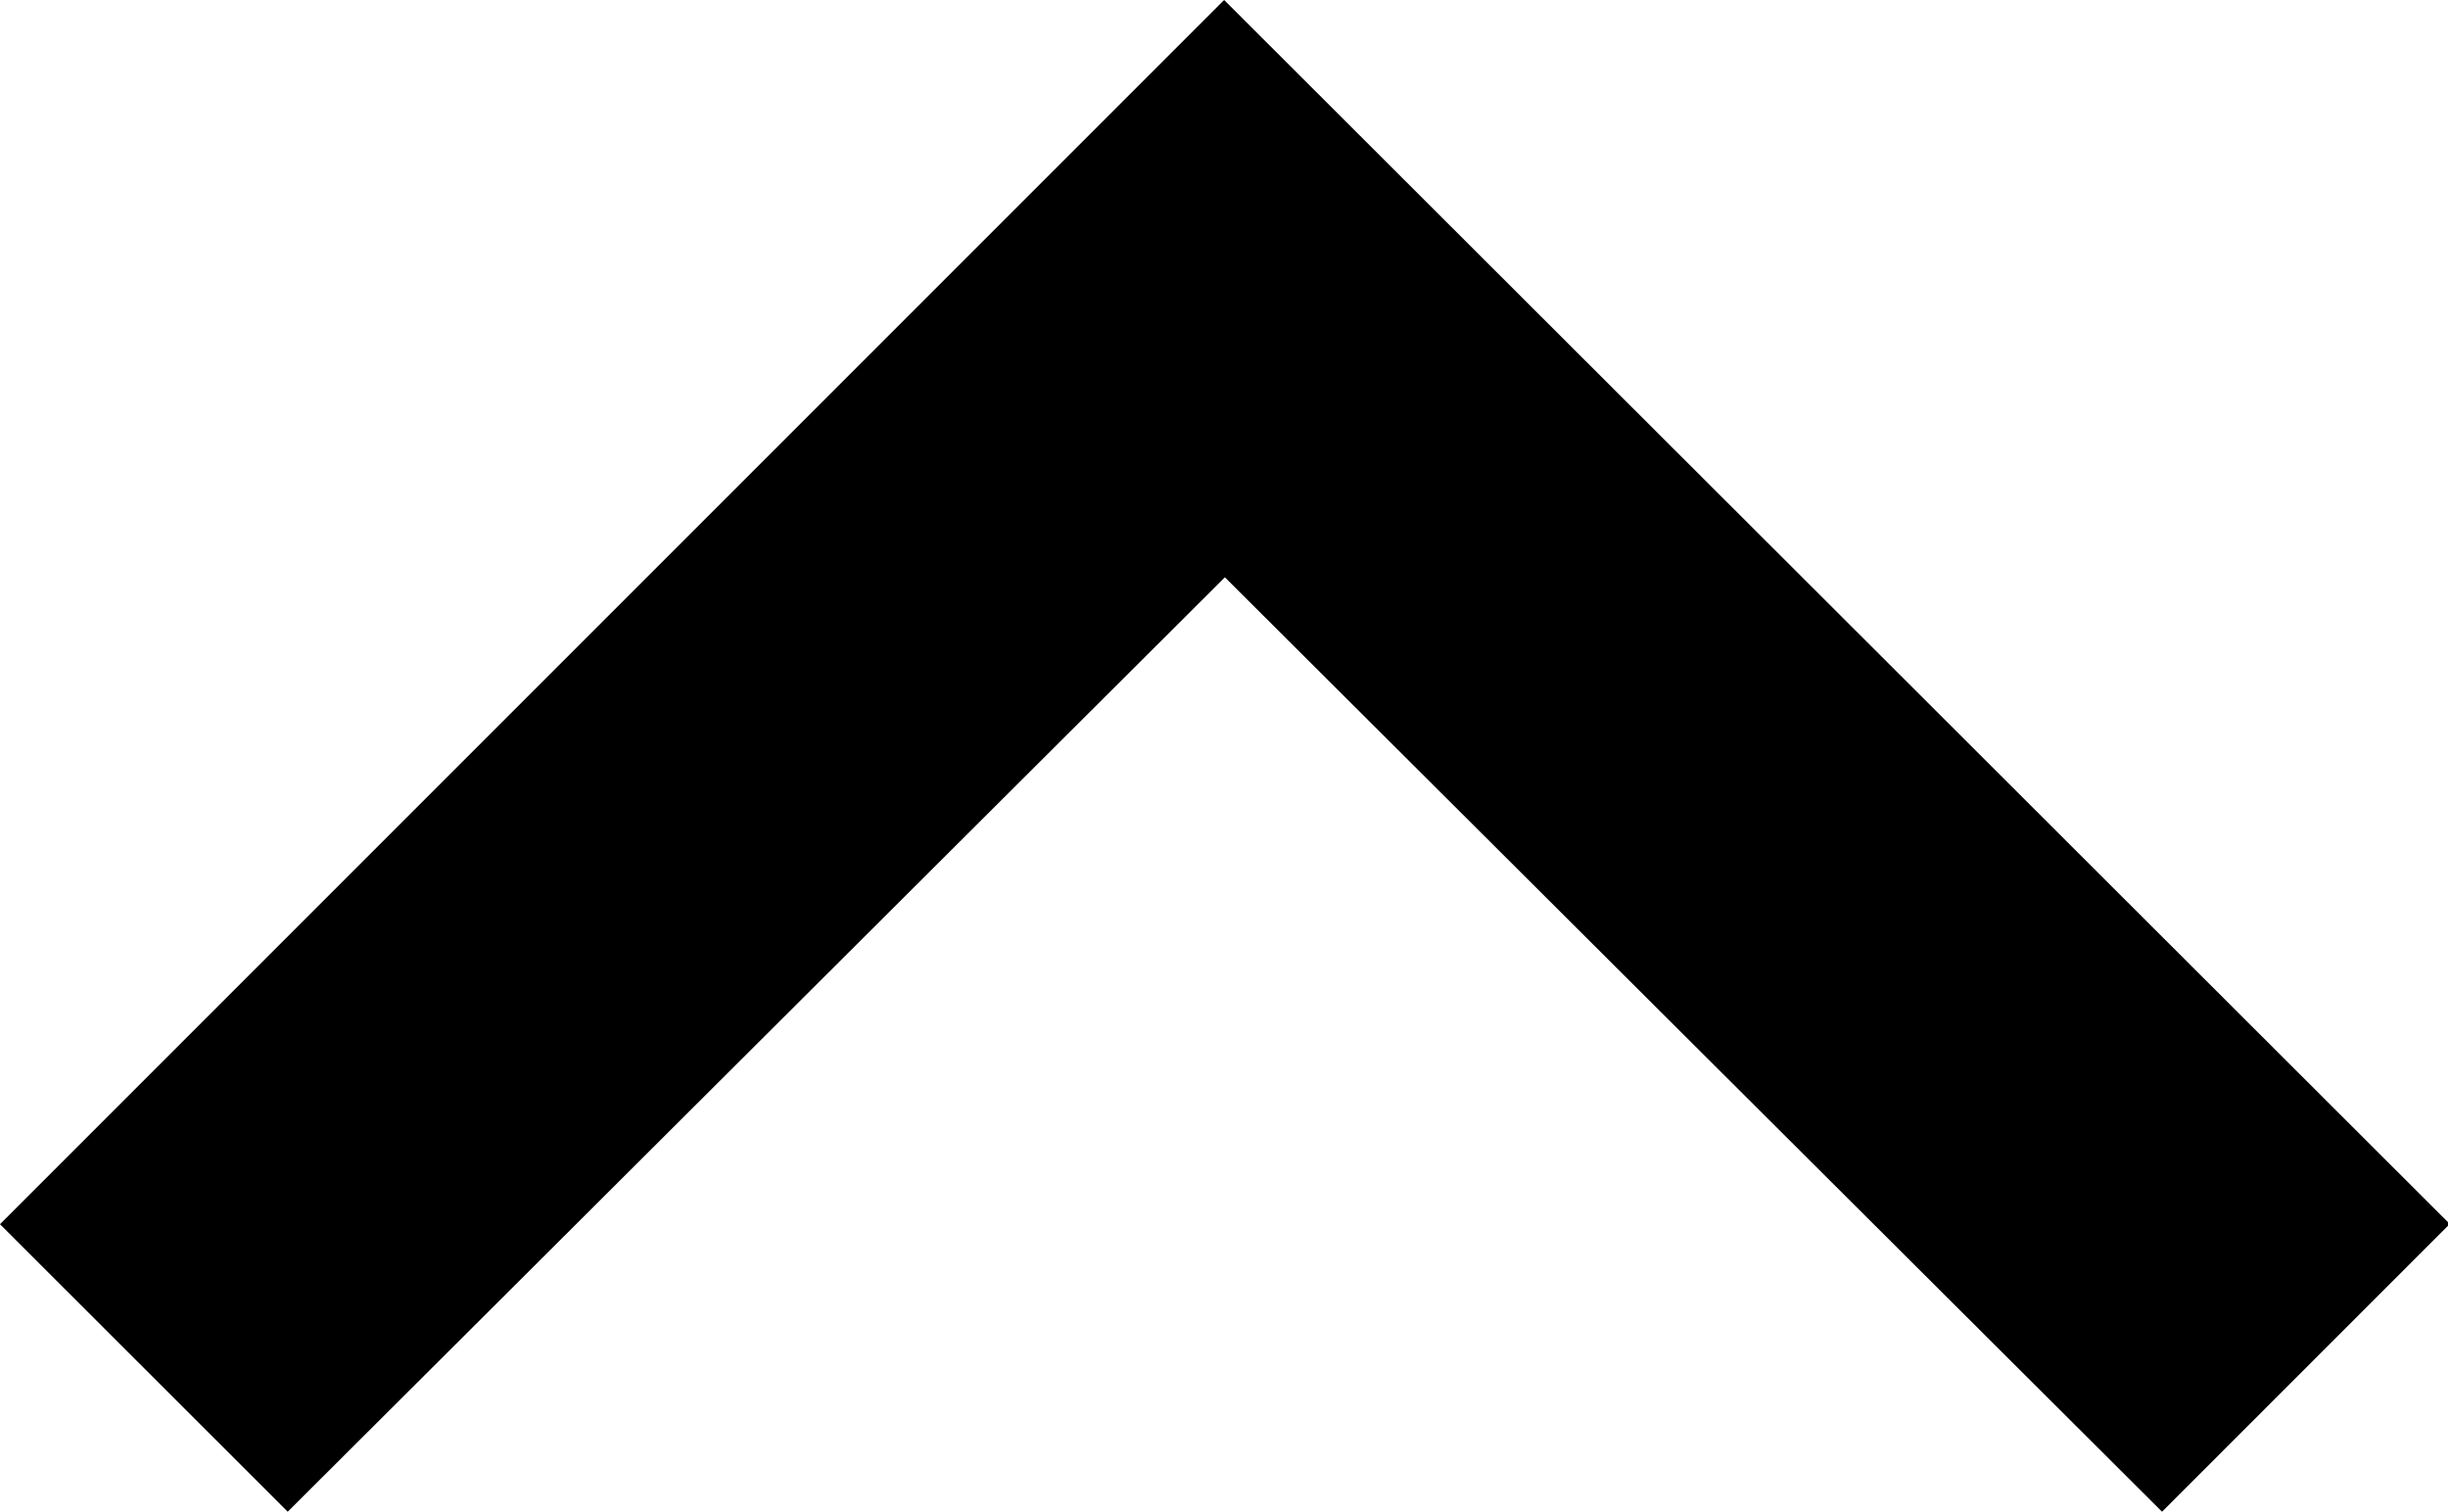 <svg xmlns="http://www.w3.org/2000/svg" width="9.665" height="5.968" viewBox="0 0 9.665 5.968"><g transform="translate(-6 -8)"><path d="M7.136,13.968l3.7-3.689,3.7,3.689,1.136-1.136L10.833,8,6,12.833Z"/></g></svg>